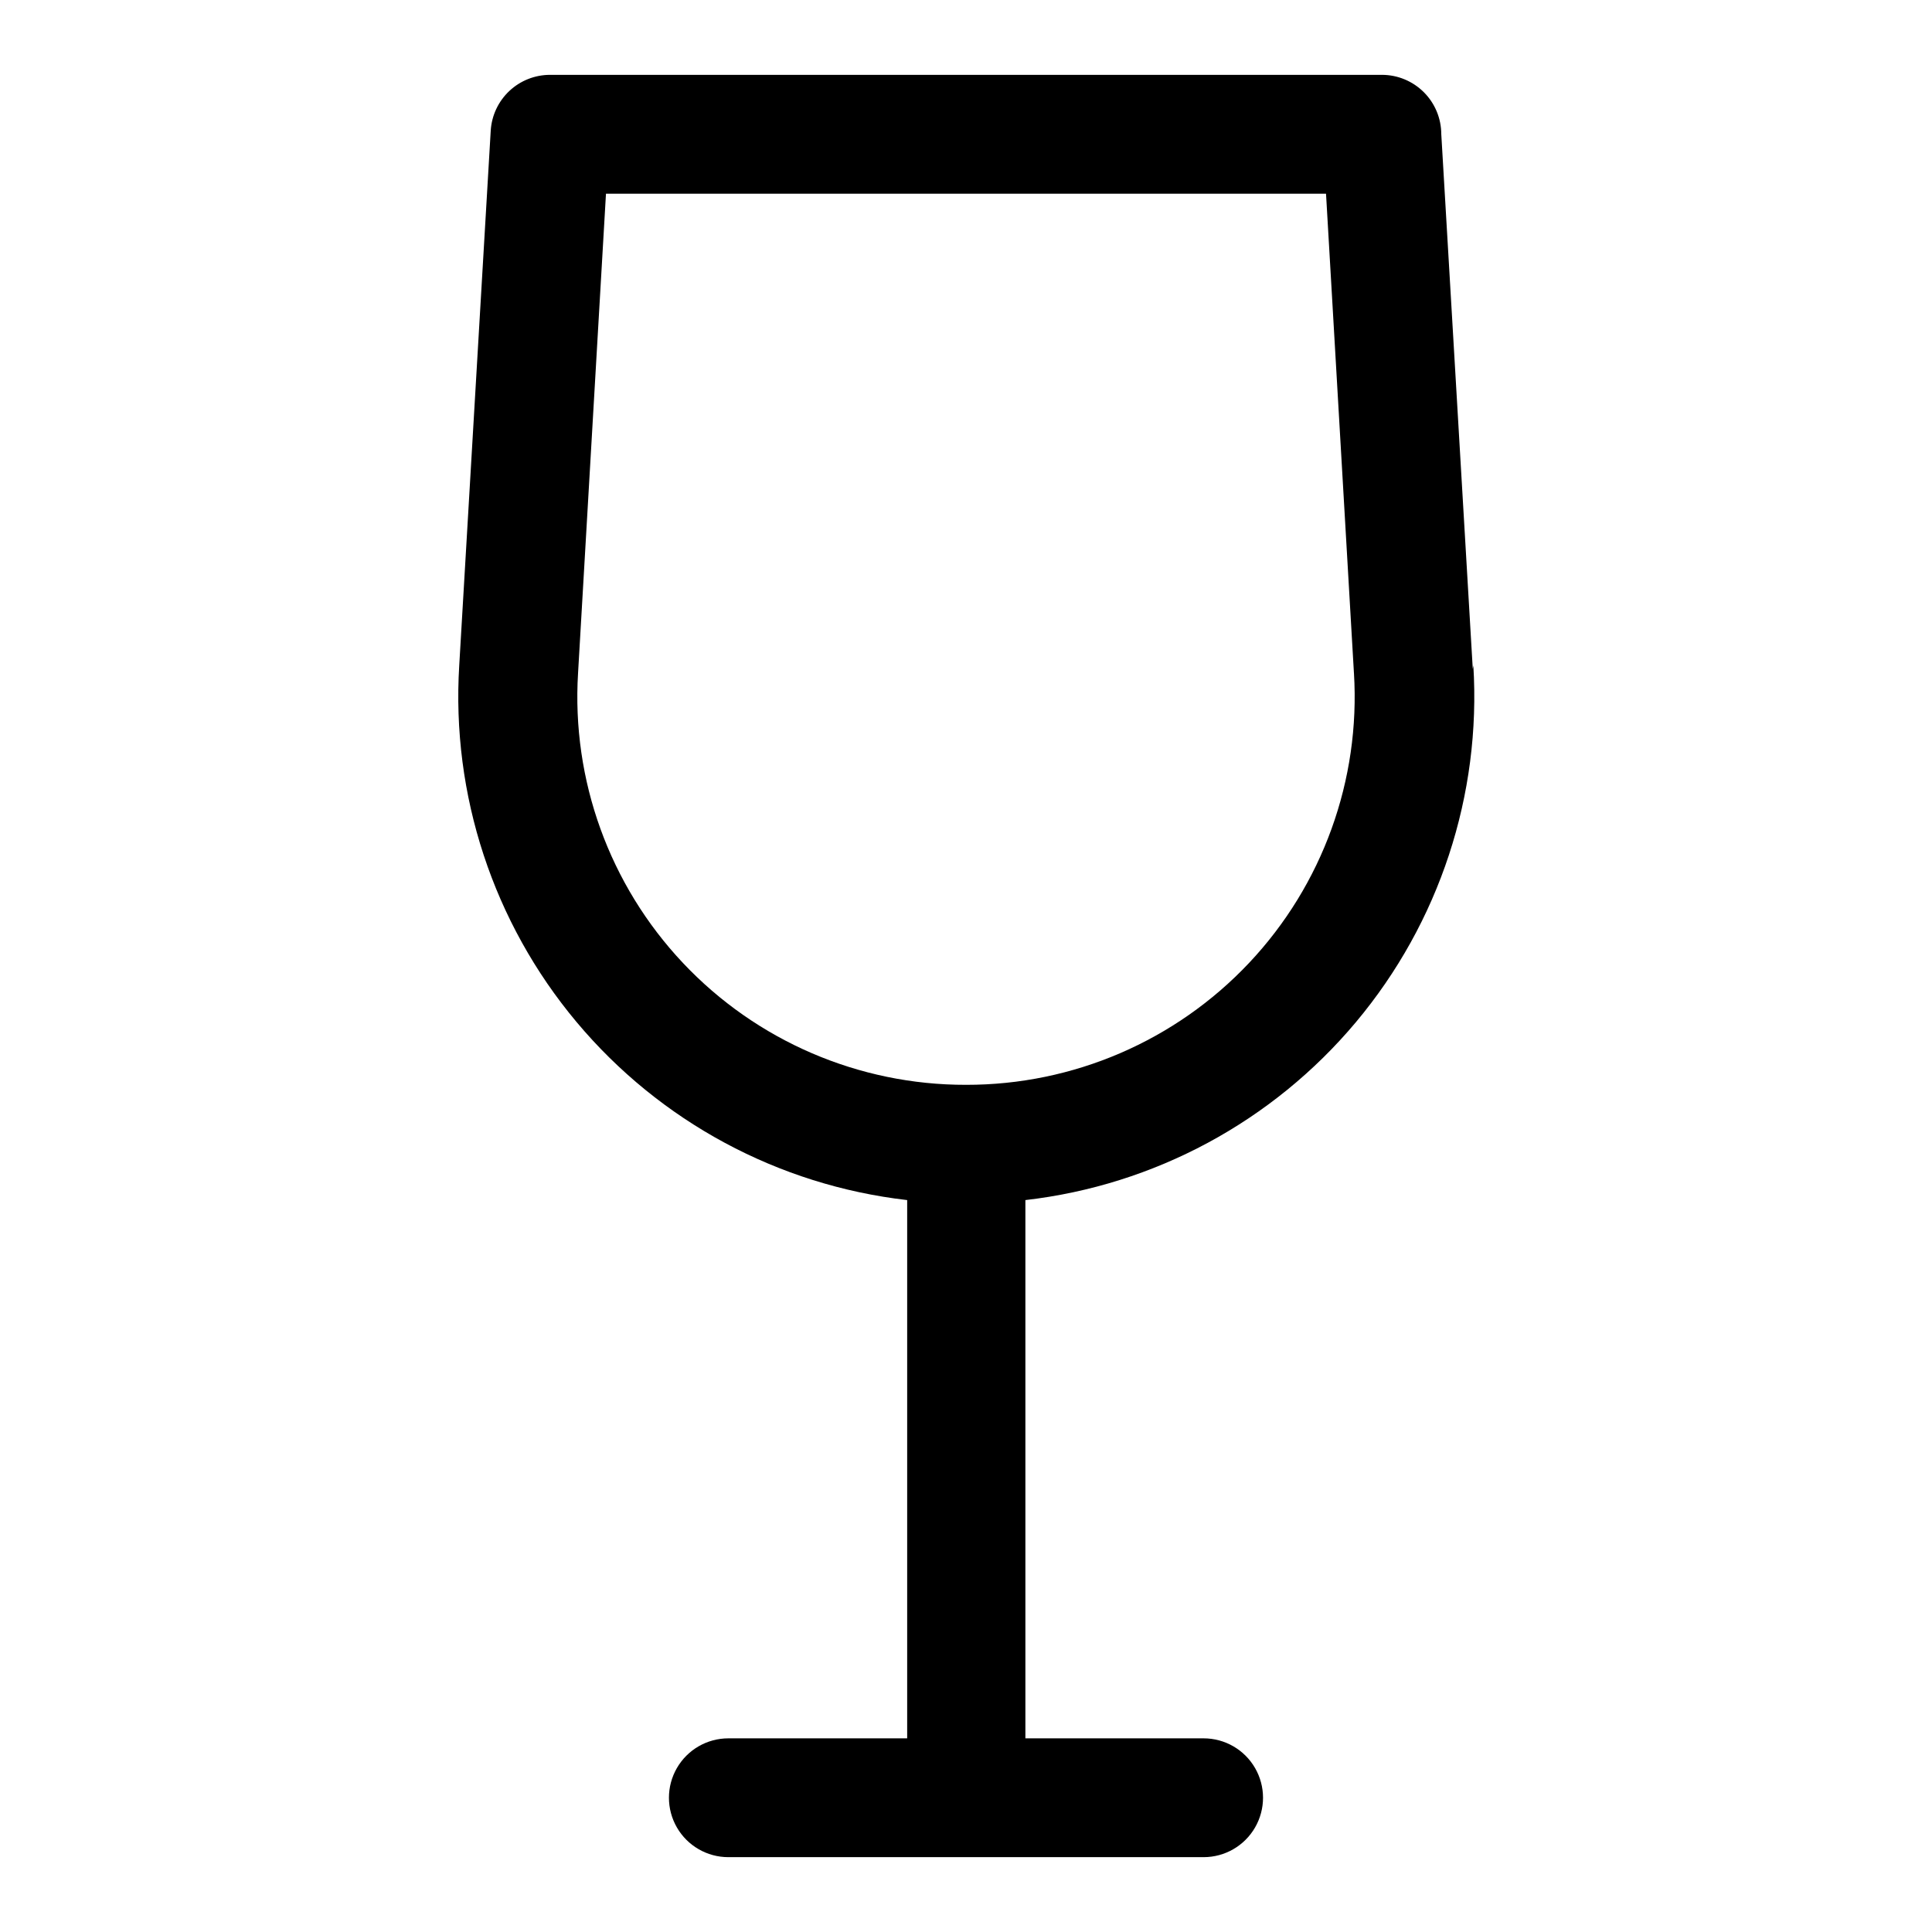 <?xml version="1.0" encoding="UTF-8"?>
<!-- Uploaded to: ICON Repo, www.iconrepo.com, Generator: ICON Repo Mixer Tools -->
<svg fill="#000000" width="800px" height="800px" version="1.1" viewBox="144 144 512 512" xmlns="http://www.w3.org/2000/svg">
 <path d="m534.3 321.28-8.344-141.7h-0.004c0-4.176-1.656-8.18-4.609-11.133s-6.957-4.613-11.133-4.613h-220.42c-4.016-0.004-7.883 1.523-10.809 4.273-2.93 2.754-4.691 6.519-4.934 10.527l-8.344 141.7c-2.121 34.328 9.008 68.16 31.098 94.523 22.086 26.363 53.445 43.25 87.609 47.176v0.945 141.7h-47.387c-5.625 0-10.824 3-13.637 7.871-2.812 4.871-2.812 10.871 0 15.746 2.812 4.871 8.012 7.871 13.637 7.871h125.95c5.621 0 10.82-3 13.633-7.871 2.812-4.875 2.812-10.875 0-15.746-2.812-4.871-8.012-7.871-13.633-7.871h-47.234v-141.7-0.945c34.168-3.926 65.527-20.812 87.613-47.176 22.086-26.363 33.219-60.195 31.098-94.523zm-134.3 110.21c-28.395 0.051-55.547-11.641-75.02-32.305-19.473-20.664-29.531-48.465-27.789-76.805l7.398-127.05h190.82l7.398 127.05h0.004c1.738 28.34-8.32 56.141-27.793 76.805-19.473 20.664-46.625 32.355-75.016 32.305z"/>
</svg>